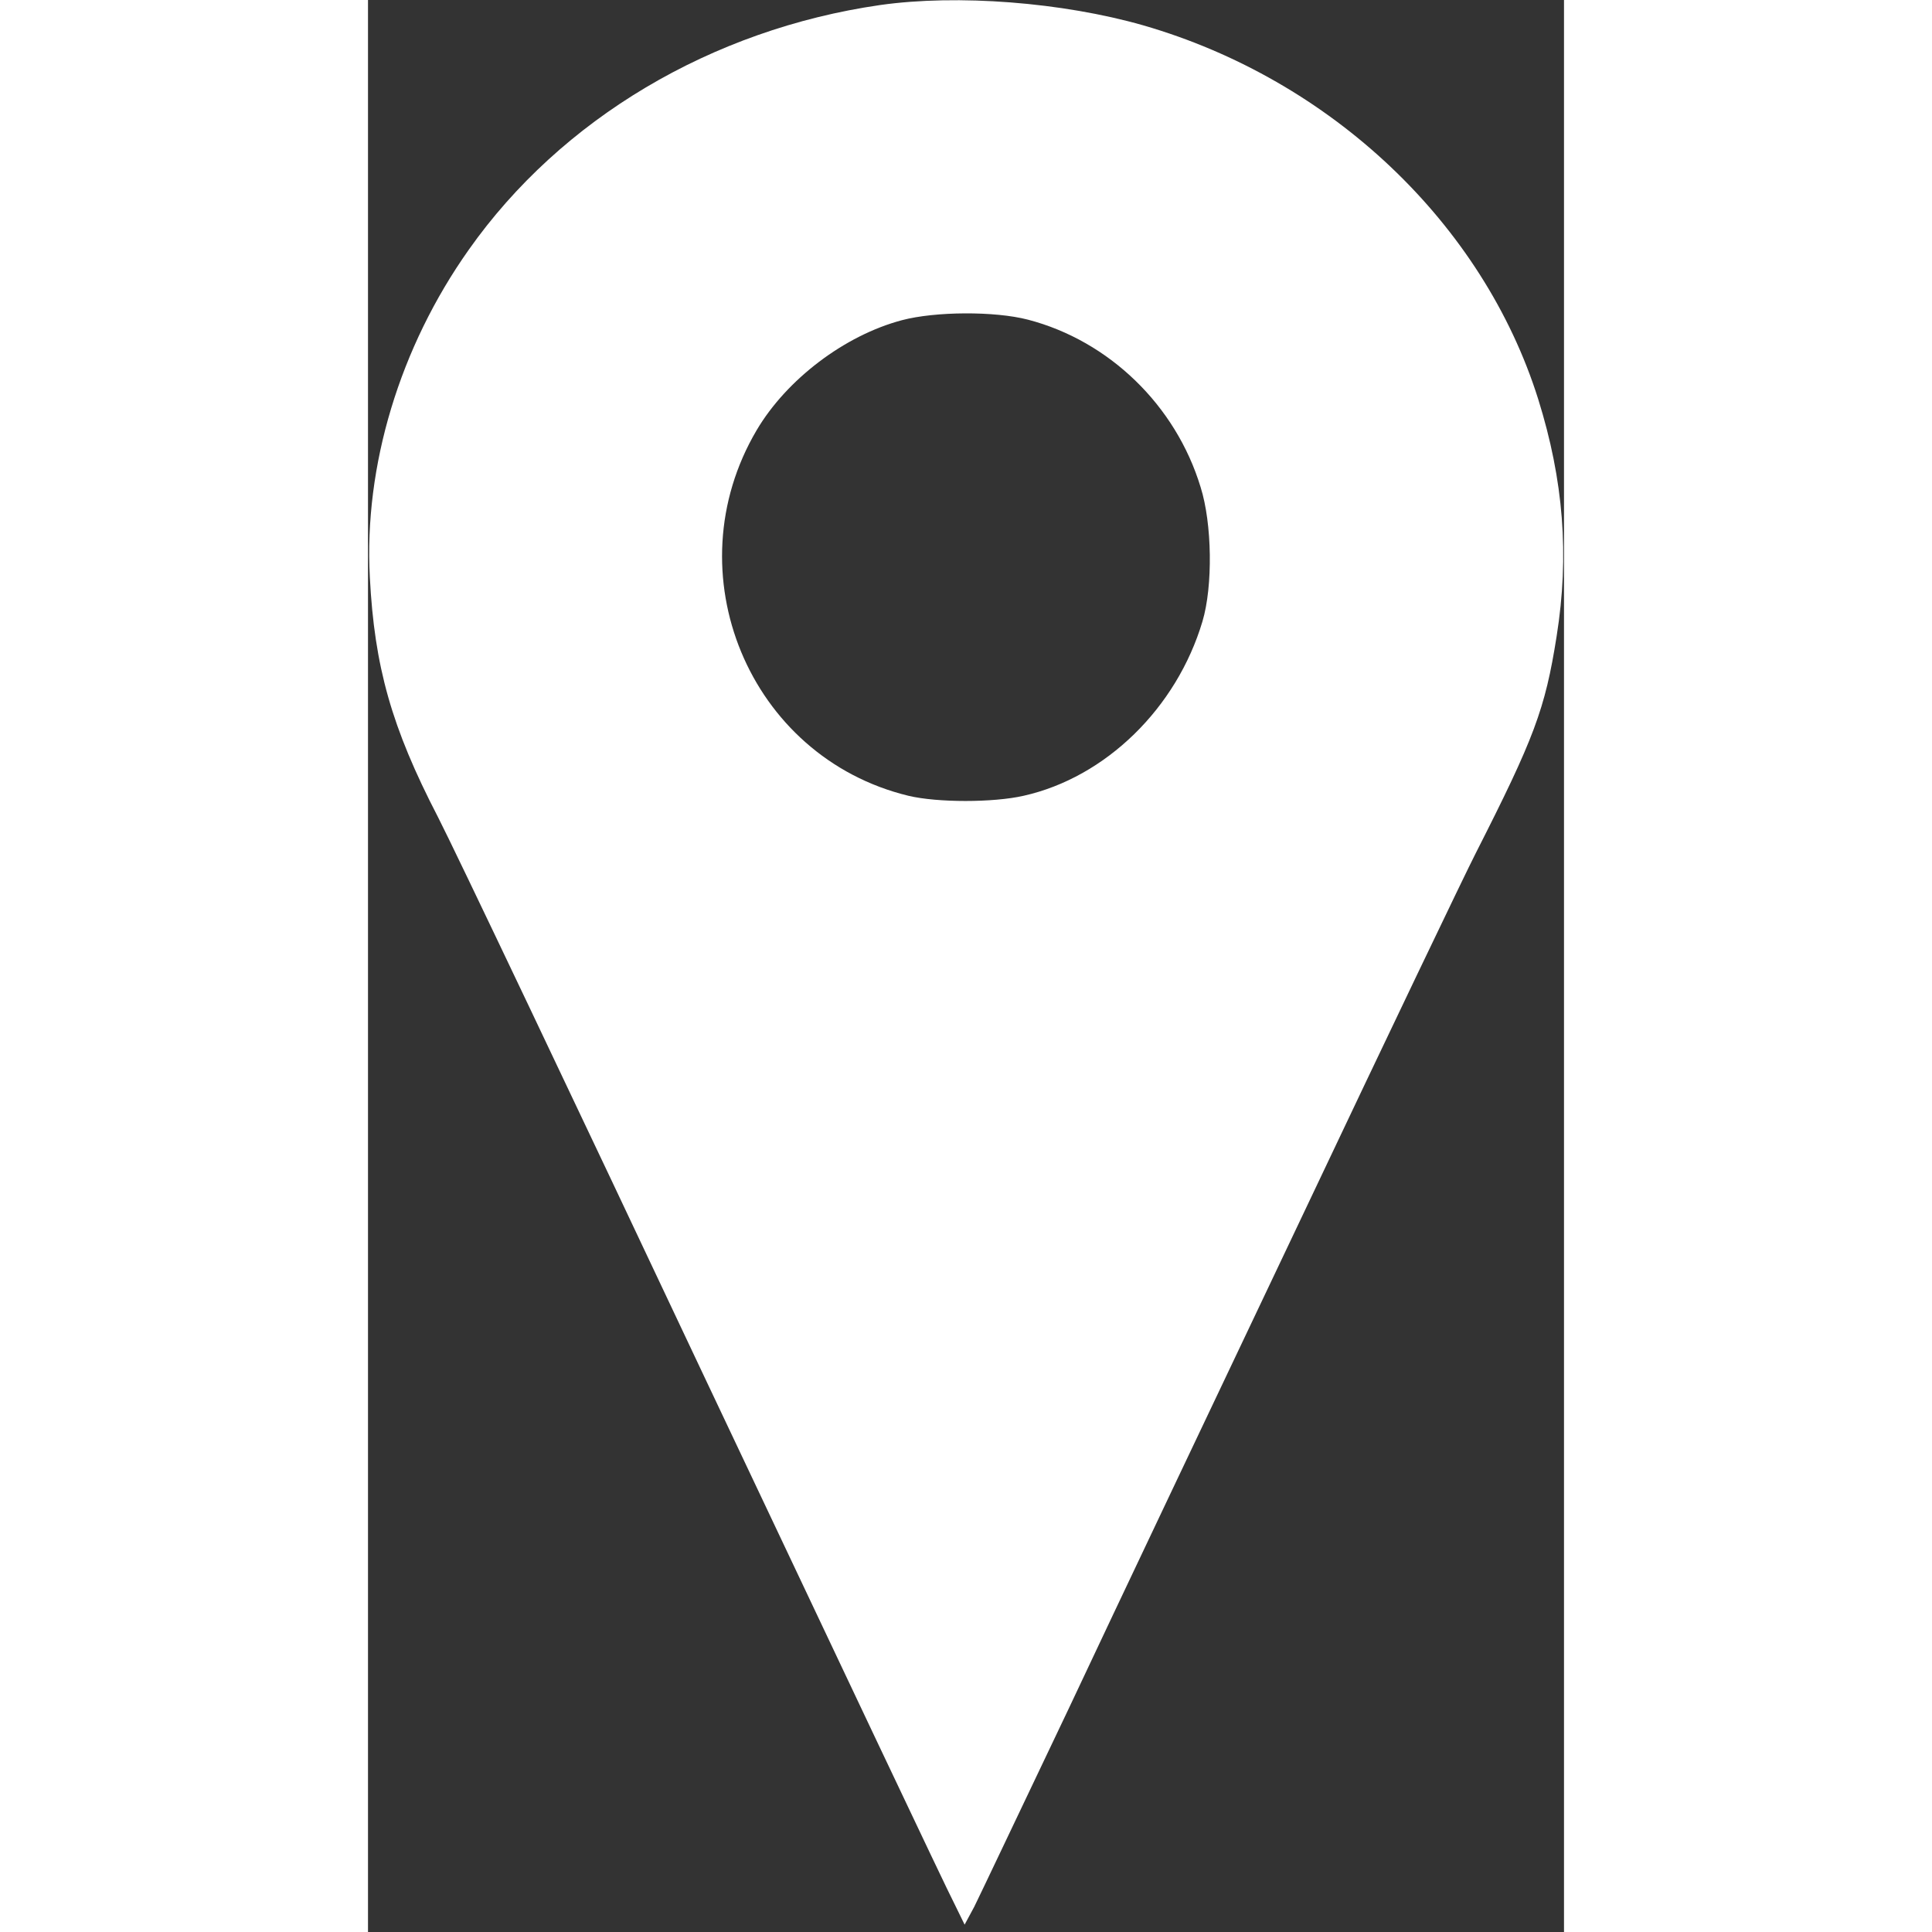 <?xml version="1.0" encoding="UTF-8" standalone="no"?> <svg xmlns="http://www.w3.org/2000/svg" width="40pt" height="40pt" viewBox="0 0 260 420" preserveAspectRatio="xMidYMid meet"><rect x="0" y="0" width="260" height="420" fill="#333333" stroke="none"/> <g transform="translate(0,420) scale(0.1,-0.1)" fill="#ffffff" stroke="none"> <path d="M1113 4189 c-366 -53 -693 -247 -894 -532 -150 -212 -228 -470 -215 -712 10 -194 47 -326 148 -521 37 -72 299 -623 582 -1223 284 -600 526 -1112 540 -1138 l23 -47 21 39 c11 22 103 216 205 430 101 215 332 701 512 1080 180 380 348 731 373 780 127 250 151 313 176 472 28 176 15 339 -40 515 -120 382 -450 695 -859 813 -175 50 -403 68 -572 44z m322 -684 c176 -46 321 -186 375 -364 25 -79 27 -215 4 -292 -56 -188 -210 -339 -389 -379 -66 -15 -187 -15 -250 0 -347 84 -513 485 -330 795 65 110 191 206 316 239 72 19 201 20 274 1z"></path> </g> </svg> 
